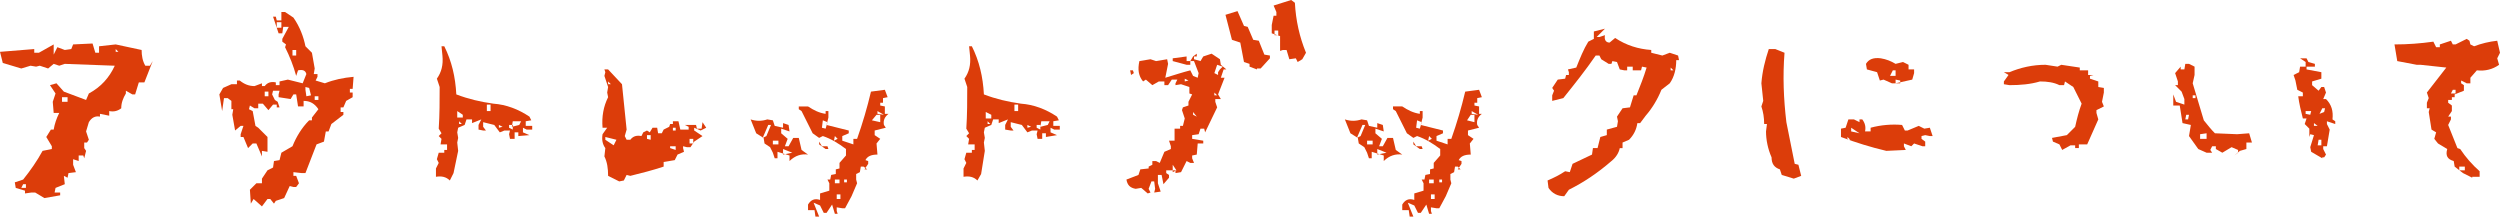 <?xml version="1.0" encoding="utf-8"?>
<!-- Generator: Adobe Illustrator 24.2.3, SVG Export Plug-In . SVG Version: 6.00 Build 0)  -->
<svg version="1.1" id="レイヤー_1" xmlns="http://www.w3.org/2000/svg" xmlns:xlink="http://www.w3.org/1999/xlink" x="0px"
	 y="0px" viewBox="0 0 270.1 23.4" style="enable-background:new 0 0 270.1 23.4;" xml:space="preserve">
<style type="text/css">
	.st0{fill:#DC3D0A;}
</style>
<g>
	<g>
		<path class="st0" d="M4.8,21.4l-1-0.6H3.4l-0.7,0.1v-0.3l-1-0.3l-0.1-0.6l0.9-0.3c0.8-1,1.5-2,2.1-3.1l1-0.2v-0.3l-0.6-1L5.5,14
			h0.3c0.1-0.6,0.3-1.2,0.6-1.8H5.8L5.7,11L6,10.1L5.4,9.2L6.1,9l0.8,0.9l2.4,0.9l0.3-0.7c1.3-0.7,2.2-1.7,2.8-3L7,6.9L6.4,7.1
			L5.8,6.9L5.2,7.4L4.3,7.1L3.9,7.2L3.3,7.1l-1,0.3L0.3,6.8L0,5.6l3.7-0.3v0.4h0.5l1.6-0.9v1.1l0.4-0.8L7,5.4l0.7-0.1l0.2-0.5
			L10,4.7l0.3,1h0.4V5l1.8-0.2l2.8,0.6c0,0.6,0.1,1.2,0.4,1.7h0.5l0.3-0.5l-0.9,2.3H15l-0.4,1.3h-0.3l-0.7-0.4v0.3
			c-0.3,0.5-0.5,1-0.5,1.6c-0.4,0.3-0.8,0.4-1.3,0.3v0.5l-1-0.2v0.3c-0.5-0.1-0.9,0.1-1.2,0.6l-0.3,1l0.3,0.9l-0.2,0.3H9.1v0.6
			l0.2,0.3l-0.2,0.8l-0.1-0.3H8.5v0.6l-0.6-0.2v0.6l0.3,0.8l-0.8,0.1l-0.1,0.5l-0.4-0.2L7,19.9l-1,0.4l-0.1,0.5h0.6v0.3L4.8,21.4z
			 M2.8,20.3v-0.4H2.5l-0.2,0.4H2.8z M7.3,11v-0.5H6.7V11H7.3z M12.8,5.6l-0.3-0.3v0.3H12.8z"/>
		<path class="st0" d="M28.3,22.3l-0.9-0.8L27.1,22L27,20.5l0.7-0.7h0.6v-0.5c0.2-0.3,0.4-0.6,0.6-0.9l0.6-0.3l0.1-0.7l0.6-0.1
			l0.2-0.8l1.2-0.7c0.4-1,1-2,1.8-2.8h0.3v-0.3l0.7-0.9c-0.4-0.6-0.9-0.9-1.6-0.9v0.6h-0.6L32,10.2h-0.3l-0.3,0.5l-1.3-0.2v-0.3
			l0.1-0.4h-0.7l-0.1,0.4l0.3,0.6l0.3,0.2l0.2,0.6h-0.3v-0.3h-0.4l-0.5,0.6l-0.6-0.7h-0.5v0.5h-0.4L27,11.4l-0.1,0.4l0.4,0.2
			l0.3,1.6l0.3,0.2l1,1v1.6l-0.6-0.1v0.6l-0.6-1.4h-0.4L26.8,16l-0.5-1.2h-0.3v-0.3l0.3-0.9h-0.3l-0.6,0.5l-0.3-1.7l0.1-0.6H25v-0.9
			l-0.4-0.3h-0.4L24,12l-0.3-1.8l0.4-0.7L25,9.1h0.6V8.7h0.3c0.5,0.4,1,0.6,1.6,0.6L28.3,9v0.3h0.3c0.3-0.4,0.7-0.5,1.2-0.4v0.3h0.4
			V8.8l0.9-0.2L32.7,9l0.4-1c-0.1-0.4-0.4-0.5-0.9-0.4L32,8.2c-0.3-1.1-0.7-2.1-1.2-3.1l0.1-0.3l-0.4-0.3V4.2l0.7-1.3h-0.6l-0.1,0.7
			h-0.4l-0.6-1.8h0.3l0.1,0.4h0.5V1.3h0.4l0.9,0.6c0.7,1,1.1,2.1,1.3,3.1l0.7,0.7l0.3,1.7l-0.1,0.6h0.4v0.3l-0.2,0.4l1,0.3
			c1-0.4,2-0.6,3.1-0.7l-0.1,1.3h-0.3v0.4h0.3v0.5l-0.7,0.4l-0.3,0.7h-0.3v0.5h0.3v0.3l-1.3,1l-0.3,0.8h-0.3L35,15.3l-0.8,0.3
			L33,18.7h-0.4l-0.9-0.1V19H32l0.3,0.8L32,20.2h-0.3l-0.4-0.1l-0.6,1.3l-0.9,0.3L29.6,22l-0.4-0.5h-0.3L28.3,22.3z M29,10.3V9.9
			h-0.4v0.5H29z M30.4,3V2.4h-0.5V3H30.4z M32,6V5.4h-0.4V6H32z M33.6,10.3l-0.2-0.8L33,9.4v0.3l0.1,0.7L33.6,10.3z M34.4,10.8v-0.4
			h-0.4v0.4H34.4z"/>
		<path class="st0" d="M48.6,19.5c-0.4-0.4-0.9-0.5-1.5-0.4v-0.9l0.3-0.6l-0.2-0.4l0.2-0.7H48v-0.3h0.3v-0.6h-0.7l0.1-0.6l-0.3-0.3
			l0.3-0.3l-0.3-0.5c0.1-1.5,0.1-3,0.1-4.5l-0.3-0.9c0.5-0.7,0.7-1.5,0.6-2.5L47.7,5H48c0.8,1.6,1.2,3.3,1.3,5.2
			c1.3,0.5,2.6,0.8,4,1c1.4,0.1,2.7,0.6,3.9,1.4l0.2,0.4l-0.6,0.1v0.5h0.7V14h-0.6l-0.4-0.2v0.5l0.7,0.3L56,14.7v-0.4h-0.4V15h-0.5
			l-0.1-0.5l0.1-0.4h-0.6L54,14.3l-0.6-0.8l-1.2-0.3v0.5l0.3,0.4h-0.3L51.7,14v-0.5l0.3-0.6l-1,0.4v-0.4h-0.6l-0.2,0.6l-0.7,0.3
			l-0.1,0.5l0.1,0.6l-0.1,0.5l0.1,0.9L49,18.7L48.6,19.5z M50,12.8v-0.4L49.4,12v0.7H50z M49.9,13.4l-0.3-0.3v0.3H49.9z M53,12v-0.7
			h-0.4V12H53z M54.3,13.7l-0.4-0.2v0.3L54.3,13.7z M55.4,14v-0.5h-0.4v0.3L55.4,14z M56.1,13.5l0.2-0.4h-0.9l-0.1,0.6L56.1,13.5z"
			/>
		<path class="st0" d="M66.9,19.6L65.7,19c0-0.8-0.1-1.5-0.4-2.1l0.1-0.9c-0.3-0.4-0.4-0.9-0.3-1.5l0.5-0.7h-0.5
			c-0.1-1.2,0.1-2.3,0.6-3.3L65.6,10l0.1-0.6l-0.4-1.2l0.1-0.4l-0.1-0.3h0.4l1.5,1.6l0.5,4.9l-0.2,0.7l0.2,0.4h0.4
			c0.3-0.4,0.7-0.5,1.2-0.4l0.2-0.4l0.4-0.2l0.3,0.2l0.3-0.5h0.5l0.1,0.6h0.4l0.2-0.4l0.6-0.3l0.1-0.3h0.3v-0.3h0.6l0.2,0.9h0.9
			v-0.3L74,13.5h1.2l0.1,0.4h0.5l0.1-0.7l0.4,0.6l-0.6,0.3L75,13.8v0.3l0.9,0.6L75,15.3l-0.4,0.6h-0.4l-0.4-0.1V16l0.1,0.4l-0.7,0.3
			l-0.3,0.6l-1.2,0.2V18c-1.2,0.4-2.4,0.7-3.6,1l-0.4-0.1l-0.3,0.6L66.9,19.6z M66.3,15.7l0.3-0.6l-1.2-0.3v0.3L66.3,15.7z M66,9.1
			l-0.3-0.3v0.3H66z M70.3,15.1v-0.5h-0.4V15L70.3,15.1z M73,16.2v-0.4h-0.6V16L73,16.2z M73,14.1v-0.3h-0.3v0.3H73z M74.9,15.4V15
			h-0.4v0.5H74.9z"/>
		<path class="st0" d="M85.3,17.4v-0.6L84,16.4v0.7h-0.3l-0.2-0.6l-0.3-0.6l-0.6-0.4l-0.1-0.6l-0.8-0.5l-0.6-1.5
			c0.6,0.2,1.2,0.2,1.8,0l0.6,0.1l0.2,0.6l0.9,0.2v-0.5l0.6,0.2l0.1,0.7l-0.9-0.3v0.5l0.7,0.6l-0.3,0.8h0.4l0.5-0.9h0.6l0.3,1.3
			l0.7,0.5C86.6,16.6,85.9,16.8,85.3,17.4z M82.8,14.7l0.5-1.2h-0.3l-0.6,1.4L82.8,14.7z M84.1,15.6v-0.4h-0.6v0.4H84.1z M85.6,16.5
			l-1-0.4v0.6L85.6,16.5z M88.1,23.4L88,22.7h-0.7v-0.6c0.3-0.5,0.7-0.7,1.3-0.5v-0.7l1-0.3v-0.8l-0.2-0.4h0.3l0.1-0.5l0.5-0.1v-0.5
			l0.4-0.1v-0.6l0.7-0.8v-0.7c-0.8-0.6-1.6-1.1-2.5-1.4l-0.4,0.2l-0.7-0.5L86.6,12l-0.3-0.2v-0.3h1c0.6,0.4,1.2,0.7,1.9,0.8V12h0.3
			v0.7l-0.2,0.8c0.8,0.2,1.6,0.4,2.4,0.6v0.3l-0.7,0.3v0.5l1.2,0.4V15h0.4c0.6-1.7,1.1-3.4,1.5-5.1l1.5-0.2l0.3,0.8l-0.5,0.1v0.5
			h-0.3v0.3l0.5,0.1v0.8H96c-0.4,0.3-0.6,0.7-0.5,1.2l0.2,0.3l-1.2,0.3v0.5l0.6,0.4l-0.4,0.5l0.1,1.2c-0.7,0-1.1,0.2-1.3,0.6
			l0.3,0.1v0.3l-0.4,0.6h0.3L93.3,18H93l-0.1,0.6l-0.4,0.2v0.6l0.1,0.4L92,21.2l-0.7,1.3h-0.3l-0.6-0.1v0.4l0.1,0.3h-0.3l-0.3-1
			L89.3,23H89l-0.4-0.8l-0.7-0.3l0.6,1.5H88.1z M89.2,16.1l-0.7-0.5v-0.3l0.3,0.5h0.6l0.1,0.3H89.2z M89.2,13.9l0.2-0.7L88.9,13
			l-0.1,0.8L89.2,13.9z M90.5,15l-0.3-0.3l-0.1,0.5L90.5,15z M90.7,19.8v-0.4h-0.5v0.4H90.7z M90.8,21.5V21h-0.4v0.5H90.8z
			 M91.5,19.7v-0.3h-0.3v0.3H91.5z M92.9,19.8v-0.3l1-0.3l-1,0.3V19.8z M95.1,13.2v-0.8h-0.4L94.2,13L95.1,13.2z M95.5,12.4L94.8,12
			v0.3L95.5,12.4z"/>
		<path class="st0" d="M105.6,19.5c-0.4-0.4-0.9-0.5-1.5-0.4v-0.9l0.3-0.6l-0.2-0.4l0.2-0.7h0.6v-0.3h0.3v-0.6h-0.7l0.1-0.6
			l-0.3-0.3l0.3-0.3l-0.3-0.5c0.1-1.5,0.1-3,0.1-4.5l-0.3-0.9c0.5-0.7,0.7-1.5,0.6-2.5L104.7,5h0.3c0.8,1.6,1.2,3.3,1.3,5.2
			c1.3,0.5,2.6,0.8,4,1c1.4,0.1,2.7,0.6,3.9,1.4l0.2,0.4l-0.6,0.1v0.5h0.7V14h-0.6l-0.4-0.2v0.5l0.7,0.3l-1.2,0.2v-0.4h-0.4V15h-0.5
			l-0.1-0.5l0.1-0.4h-0.6l-0.5,0.2l-0.6-0.8l-1.2-0.3v0.5l0.3,0.4h-0.3l-0.6-0.1v-0.5l0.3-0.6l-1,0.4v-0.4h-0.6l-0.2,0.6l-0.7,0.3
			l-0.1,0.5l0.1,0.6l-0.1,0.5l0.1,0.9l-0.4,2.5L105.6,19.5z M107.1,12.8v-0.4l-0.6-0.3v0.7H107.1z M107,13.4l-0.3-0.3v0.3H107z
			 M110,12v-0.7h-0.4V12H110z M111.4,13.7l-0.4-0.2v0.3L111.4,13.7z M112.4,14v-0.5H112v0.3L112.4,14z M113.2,13.5l0.2-0.4h-0.9
			l-0.1,0.6L113.2,13.5z"/>
		<path class="st0" d="M124,20.9l-0.7-0.6l-0.6,0.1c-0.6-0.1-0.9-0.4-1-1l1.3-0.5l0.2-0.6l0.9-0.1V18l0.4-0.2v-0.4h0.4l0.4,0.2
			l0.5-1.2l0.7-0.3v-0.3l-0.2-0.6h0.6v-1.3h0.6v-0.3h0.3l0.2-0.8l-0.3-0.9l0.1-0.3l0.6-0.2v-0.4l0.4-0.8l-0.3-0.1V9.4l-0.9-0.3
			l-0.6,0.1V9l0.2-0.4h-0.6l-0.4,0.6h-0.4V8.8h-0.6l-0.7,0.4l-0.7-0.6l-0.3,0.2c-0.5-0.6-0.6-1.3-0.4-2.2l1.2-0.2l0.6,0.2l1.2-0.2
			l0.1,0.5l-0.3,1.5c1-0.3,1.9-0.6,2.7-0.8l0.3,0.6l0.5,0.2l0.1-0.5L129,6.6h-0.4V7h-0.4l-1.5-0.4V6.3l1.5-0.2v0.5h0.4l0.3-0.5
			l0.4-0.3v0.3H129v0.3l0.7,0.2l0.3-0.5l0.9-0.3l0.9,0.6l0.1,0.6l0.6,0.5h-0.3l-0.3,0.9h0.4l-0.7,1.8l0.3,0.5h-0.6v0.3l0.2,0.6
			l-1.3,2.7l-0.1-0.4h-0.4l-0.2,0.6l-0.7,0.1V15l1.2,0.2v0.3h-0.6l-0.1,1.2l-0.5,0.1v0.3l0.2,0.5h-0.4l-0.4-0.2l-0.6,1.2l-0.6,0.1
			v-0.3H126v0.3l0.3,0.2v0.3l-0.6,0.7l-0.2-1h-0.4v0.9l0.3,0.9l-0.7,0.1l0.1-0.4l-0.1-0.8h-0.3l-0.3,0.8l0.2,0.4L124,20.9z
			 M122.2,8.1l-0.1-0.5h0.3l0.1,0.3L122.2,8.1z M127.1,18.4l-0.4-0.6v0.8L127.1,18.4z M128.4,8.7L128,8.5v0.3L128.4,8.7z
			 M129.3,12.6l-0.4-0.5v0.3L129.3,12.6z M131.6,8.1V7.8l0.2-0.3l0.3-0.3L131.5,7l-0.3,0.9L131.6,8.1z M131.5,10.3l-0.3-0.3v0.3
			H131.5z M135.8,7.5L135,7.2V6.9l-0.6-0.2L134,4.6l-0.9-0.3l-0.7-2.7l1.3-0.4l0.7,1.6l0.4,0.1l0.6,1.4l0.6,0.1l0.6,1.5l0.6,0.1v0.3
			l-1,1.1H135.8z M140.2,6.7L140,6.3l-0.7,0.1l-0.3-1h-0.4l-0.3,0.1V3.9l-0.9-0.3V2.7l0.2-1h0.3V1.3l-0.3-0.7l1.9-0.6l0.4,0.3
			c0.1,1.9,0.5,3.7,1.2,5.4l-0.4,0.7L140.2,6.7z M138.1,3.7V3.3h-0.4v0.5H138.1z"/>
		<path class="st0" d="M149.5,17.4v-0.6l-1.3-0.4v0.7h-0.3l-0.2-0.6l-0.3-0.6l-0.6-0.4l-0.1-0.6l-0.8-0.5l-0.6-1.5
			c0.6,0.2,1.2,0.2,1.8,0l0.6,0.1l0.2,0.6l0.9,0.2v-0.5l0.6,0.2l0.1,0.7l-0.9-0.3v0.5l0.7,0.6l-0.3,0.8h0.4l0.5-0.9h0.6l0.3,1.3
			l0.7,0.5C150.8,16.6,150.1,16.8,149.5,17.4z M147,14.7l0.5-1.2h-0.3l-0.6,1.4L147,14.7z M148.3,15.6v-0.4h-0.6v0.4H148.3z
			 M149.8,16.5l-1-0.4v0.6L149.8,16.5z M152.3,23.4l-0.1-0.7h-0.7v-0.6c0.3-0.5,0.7-0.7,1.3-0.5v-0.7l1-0.3v-0.8l-0.2-0.4h0.3
			l0.1-0.5l0.5-0.1v-0.5l0.4-0.1v-0.6l0.7-0.8v-0.7c-0.8-0.6-1.6-1.1-2.5-1.4l-0.4,0.2l-0.7-0.5l-1.2-2.4l-0.3-0.2v-0.3h1
			c0.6,0.4,1.2,0.7,1.9,0.8V12h0.3v0.7l-0.2,0.8c0.8,0.2,1.6,0.4,2.4,0.6v0.3l-0.7,0.3v0.5l1.2,0.4V15h0.4c0.6-1.7,1.1-3.4,1.5-5.1
			l1.5-0.2l0.3,0.8l-0.5,0.1v0.5h-0.3v0.3l0.5,0.1v0.8h0.3c-0.4,0.3-0.6,0.7-0.5,1.2l0.2,0.3l-1.2,0.3v0.5l0.6,0.4l-0.4,0.5l0.1,1.2
			c-0.7,0-1.1,0.2-1.3,0.6l0.3,0.1v0.3l-0.4,0.6h0.3l-0.3-0.3h-0.3l-0.1,0.6l-0.4,0.2v0.6l0.1,0.4l-0.6,1.4l-0.7,1.3h-0.3l-0.6-0.1
			v0.4l0.1,0.3h-0.3l-0.3-1l-0.6,0.9h-0.3l-0.4-0.8l-0.7-0.3l0.6,1.5H152.3z M153.4,16.1l-0.7-0.5v-0.3l0.3,0.5h0.6l0.1,0.3H153.4z
			 M153.4,13.9l0.2-0.7l-0.5-0.2l-0.1,0.8L153.4,13.9z M154.7,15l-0.3-0.3l-0.1,0.5L154.7,15z M154.9,19.8v-0.4h-0.5v0.4H154.9z
			 M155,21.5V21h-0.4v0.5H155z M155.8,19.7v-0.3h-0.3v0.3H155.8z M157.1,19.8v-0.3l1-0.3l-1,0.3V19.8z M159.3,13.2v-0.8h-0.4
			l-0.4,0.6L159.3,13.2z M159.7,12.4L159,12v0.3L159.7,12.4z"/>
		<path class="st0" d="M169,21.2c-0.7,0-1.3-0.3-1.7-0.9l-0.1-0.8c0.7-0.3,1.3-0.6,1.9-1l0.5,0.1l0.3-0.9l2.1-1l0.1-0.7h0.5l0.3-1.2
			l0.7-0.2v-0.6l1.1-0.3l0.1-0.6l-0.1-0.5l0.6-0.9l0.8-0.1l0.4-1.3h0.3c0.4-1,0.8-2,1.1-3l-0.5-0.1l-0.1,0.4h-0.9V7.2h-0.6v0.4h-0.3
			l-0.5-0.1l-0.3-0.8l-0.5-0.1l-0.1,0.3h-0.3L173,6.4L172.8,6h-0.4c-1.1,1.6-2.3,3.1-3.5,4.6l-1.2,0.3v-0.6l0.2-0.5l-0.2-0.3
			l0.6-0.9l0.8-0.1l0.1-0.4h0.3V7.8l-0.1-0.3l0.9-0.2c0.4-1,0.8-2,1.3-2.8l0.6-0.3V3.4l1.2-0.3L172.5,4h0.3l0.6-0.2
			c-0.1,0.5,0.1,0.8,0.5,0.8l0.6-0.5c1.2,0.8,2.5,1.2,3.9,1.3v0.3l1.2,0.3l0.8-0.3l0.9,0.3l0.1,0.5h-0.3c0,0.9-0.2,1.8-0.7,2.5
			l-0.9,0.7c-0.4,1-1,2-1.7,2.8l-0.6,0.8h-0.3c-0.1,0.7-0.4,1.3-0.9,1.8l-0.7,0.3v0.6h-0.3c-0.1,0.5-0.4,1-0.9,1.4
			c-1.5,1.3-3,2.3-4.6,3.1L169,21.2z M180.8,7.6l-0.3-0.3v0.3H180.8z"/>
		<path class="st0" d="M193.8,19.3l-1.3-0.4l-0.2-0.6c-0.6-0.2-0.9-0.6-0.9-1.3c-0.4-0.9-0.6-1.9-0.6-2.8l0.1-0.8h-0.3
			c0-0.7-0.1-1.3-0.3-1.9l0.2-0.6l-0.2-1.9c0.1-1.3,0.4-2.5,0.8-3.7h0.7l1,0.4c-0.2,2.5-0.1,5,0.2,7.5c0.3,1.5,0.6,3,0.9,4.5
			l0.4,0.1l0.3,1.2L193.8,19.3z M203.8,16.3c-1.7-0.4-3.3-0.9-4.9-1.5v-0.9l0.5-0.1l0.3-0.9h0.6l0.6,0.3v-0.3h0.3
			c0.3,0.4,0.4,0.8,0.3,1.3h0.6v-0.4c1.1-0.3,2.3-0.4,3.4-0.3l0.3,0.6h0.3l1.2-0.5l0.6,0.3l0.6-0.1l0.3,0.9h-0.3l-0.5-0.1l-0.4,0.1
			V15l0.4,0.3v0.5h-0.3l-0.9-0.3l-0.3,0.3l-0.8-0.3v0.3l0.2,0.4L203.8,16.3z M199.9,15.1l-0.3-0.3v0.3H199.9z M200.9,14.4l-0.9-0.6
			v0.4L200.9,14.4z M204.4,9l-0.9-0.4l-0.4,0.1l-0.3-0.9l-1.1-0.3l-0.1-0.6c0.3-0.5,0.8-0.7,1.6-0.6c0.6,0.1,1.1,0.3,1.6,0.6
			l0.8-0.2l0.6,0.3v0.5h0.6v0.4l-0.2,0.7L204.8,9H204.4z M204.8,8.2V7.6h-0.3l-0.3,0.6H204.8z M205.3,9V8.7l-0.5-0.1V9H205.3z"/>
		<path class="st0" d="M222.8,16.2l-0.3-0.6l-0.7-0.3l-0.1-0.4l1.6-0.3l0.9-0.9c0.2-0.9,0.4-1.7,0.7-2.5L224,9.4l-0.9-0.6l-0.1,0.4
			h-0.5c-0.6-0.3-1.3-0.4-2.1-0.4c-1,0.3-2.1,0.4-3.3,0.4l-0.6-0.1V8.8l0.5-0.7l-0.5-0.3h0.6c1.2-0.5,2.5-0.8,3.9-0.8l1.3,0.2
			l0.4-0.2l2,0.3v0.3h0.9v0.5h0.6l-0.4,0.1v0.3l0.9,0.3v0.6l0.6,0.1V10l-0.2,1l0.2,0.5l-0.8,0.4v0.3l0.2,0.7l-1.2,2.7h-0.9V16h-0.4
			v-0.3h-0.5L222.8,16.2z"/>
		<path class="st0" d="M241.4,16.8l0.4-0.3v-0.3l-0.7-0.3l-1,0.6l-0.7-0.4v-0.3H239l-0.2,0.4l0.2,0.3h-0.6l-0.9-0.4l-1-1.4l0.2-1.2
			l-0.9-0.2l-0.3-1.9h-0.7v-1.2l0.3,0.8l0.9,0.3v-0.6l-0.3-0.8l-0.7-0.7h0.3V8.8l-0.3-0.9l0.6-0.7v0.3h0.4l0.1-0.6h0.4l0.6,0.3v0.9
			L236.9,9l1.2,4c0.4,0.5,0.8,1,1.2,1.4l2.4,0.1l1.3-0.1l0.3,1h-0.6v0.4v0.3l-0.7,0.2L241.4,16.8z M236.4,12.9l0.1-0.5h-0.3
			l-0.1,0.5H236.4z M237.2,10.6v-0.3h-0.3v0.3H237.2z M238.4,15v-0.6l-0.7,0.1V15H238.4z M250.9,17.1l-1.2-0.7l-0.1-0.5l0.4-1.3
			l-0.4-0.1l-0.1,0.3v-0.9l-0.5-0.5l0.2-0.6h-0.4c-0.2-0.8-0.4-1.6-0.5-2.4h0.5V10l-0.6-0.3L248,8.7l-0.2-0.6l0.6-0.3l0.1-0.6h0.6
			V6.7l-0.6-0.4h0.7l0.2,0.4l0.7,0.2v0.3h-0.9v0.3l1.6,0.3v0.7l-1,0.3v0.4l0.7,0.6l0.3-0.4h0.3l0.2,0.6l-0.3,0.7h0.3
			c0.6,0.6,0.8,1.3,0.7,2.2l0.3,0.2v0.3l-0.9-0.3v0.3l0.3,0.6l-0.3,1.8h-0.4v0.3l0.3,0.6l-0.2,0.3H250.9z M249.6,12.4l0.1-0.4h-0.6
			v0.3L249.6,12.4z M250.4,13.6l-0.4-0.3v0.3H250.4z M250.8,15.7v-0.6h-0.3l-0.1,0.6H250.8z M251.1,12.1l0.1-0.4h-0.3l-0.3,0.6
			L251.1,12.1z"/>
		<path class="st0" d="M267.1,19.2l-1-0.5l-0.9-0.7l-0.1-0.6c-0.7-0.2-0.9-0.6-0.7-1.3l-1-0.6L263,15l0.2-0.7l-0.5-0.3l-0.3-1.9
			l0.1-0.4h-0.3v-0.6l0.2-0.5l-0.2-0.6l2.1-2.7l-2.8-0.3L261.1,7L259,6.6l-0.3-1.8c1.4,0,2.8-0.1,4.2-0.3l0.3,0.6h0.4V4.8l1.2-0.4
			l0.2,0.4h0.3l1.2-0.6l0.3,0.2l0.1,0.4l0.4,0.2c0.8-0.3,1.6-0.5,2.5-0.6l0.3,1.3l-0.3,0.6L270,7c-0.7,0.5-1.5,0.7-2.4,0.6l-0.7,0.8
			V9h-0.4l-0.6-0.3V9l0.3,0.2v0.6l-1,0.4v0.3h-0.3v0.3h-0.4v0.3l0.4,0.3V12l-0.4,0.6h0.3v0.3l-0.3,0.6l1,2.5l0.3,0.1
			c0.6,0.9,1.3,1.7,2.1,2.4v0.6H267.1z M265.3,10.2V9.7H265l-0.2,0.4H265.3z M266.3,18.4V18h-0.6v0.4H266.3z"/>
	</g>
</g>
</svg>

